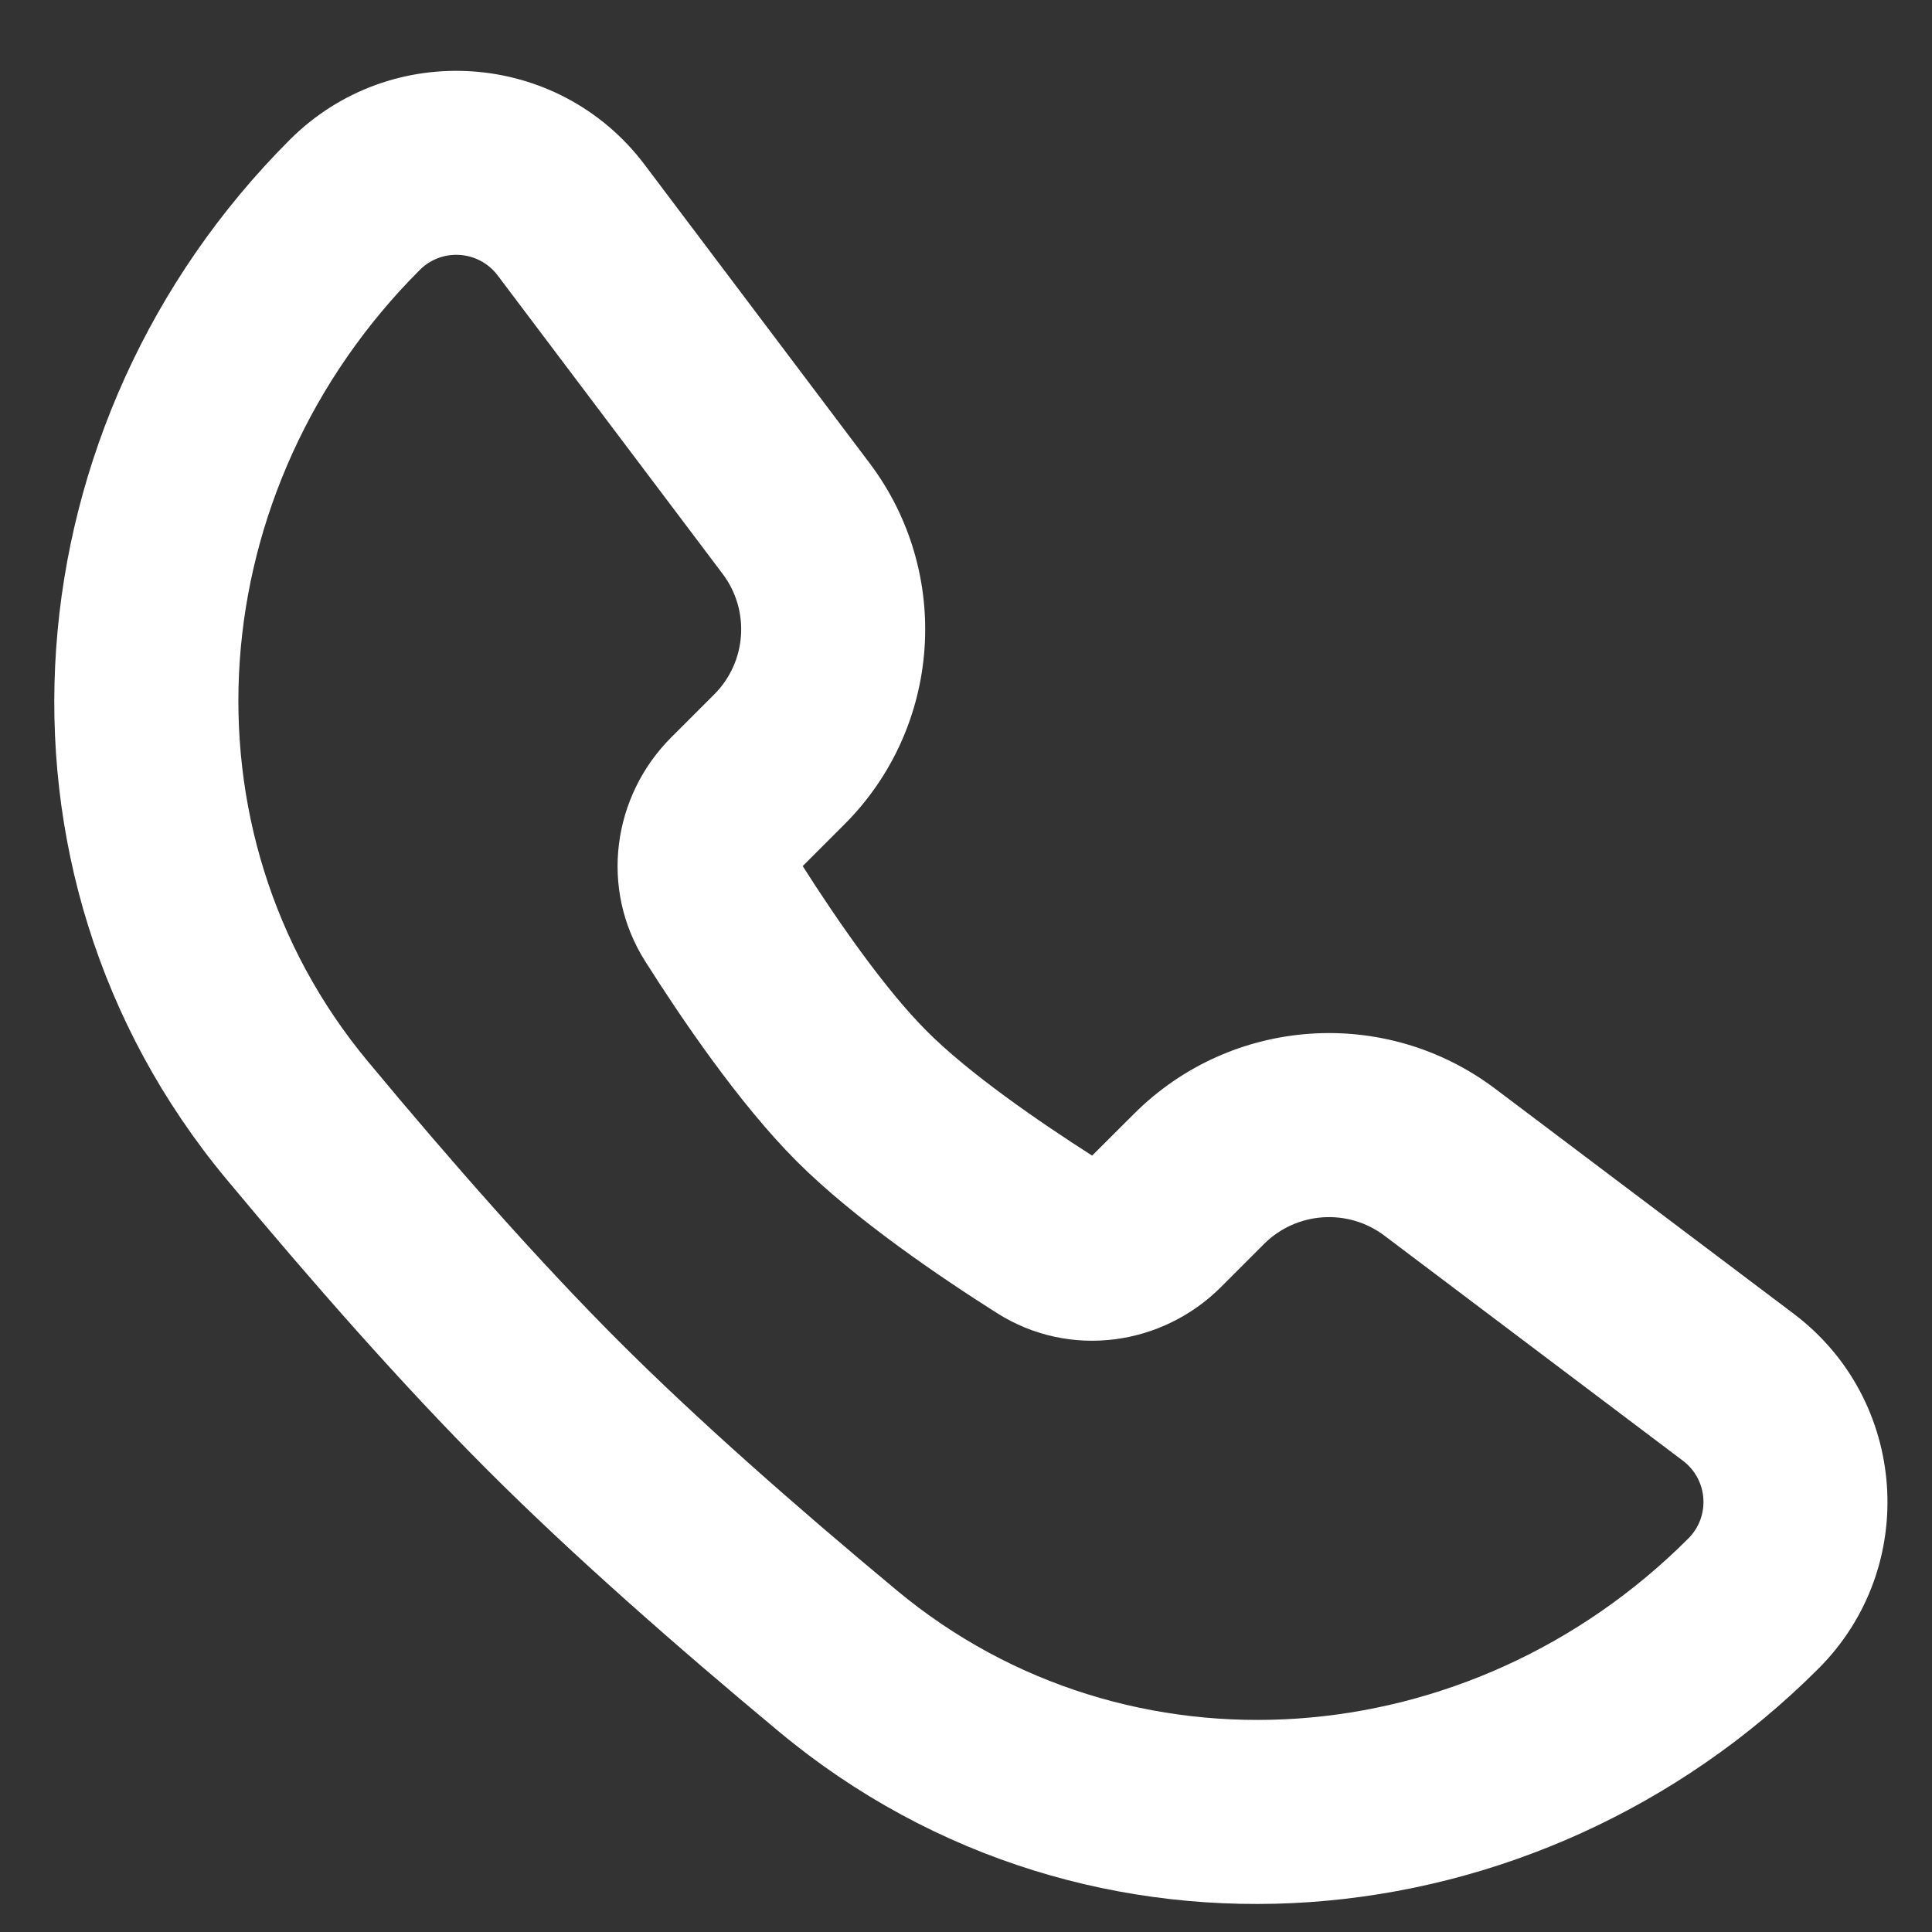 <svg width="21" height="21" viewBox="0 0 21 21" fill="none" xmlns="http://www.w3.org/2000/svg">
<rect x="0" y="0" width="21" height="21" fill="#333333" stroke="none"/>
<path fill-rule="evenodd" clip-rule="evenodd" d="M5.409 2.993C5.203 2.721 4.804 2.693 4.563 2.934C2.188 5.309 1.907 9.023 4 11.539C4.912 12.636 5.858 13.71 6.717 14.569C7.575 15.428 8.65 16.374 9.747 17.286C12.263 19.379 15.977 19.098 18.351 16.723C18.593 16.482 18.565 16.083 18.292 15.877L15.048 13.431C14.65 13.131 14.091 13.17 13.739 13.522L13.27 13.991C12.636 14.625 11.629 14.776 10.834 14.271C10.239 13.894 9.295 13.258 8.661 12.624C8.028 11.991 7.392 11.047 7.015 10.452C6.51 9.657 6.661 8.65 7.295 8.016L7.764 7.547C8.116 7.195 8.155 6.636 7.855 6.238L5.409 2.993ZM3.149 1.52C4.249 0.42 6.069 0.547 7.006 1.789L9.452 5.034C10.352 6.228 10.236 7.904 9.178 8.961L8.725 9.414C9.097 9.999 9.621 10.756 10.076 11.21C10.53 11.665 11.287 12.188 11.871 12.561L12.325 12.108C13.382 11.05 15.057 10.933 16.252 11.834L19.497 14.28C20.739 15.217 20.866 17.037 19.766 18.137C16.721 21.182 11.843 21.631 8.468 18.823C7.35 17.893 6.223 16.903 5.303 15.983C4.383 15.063 3.392 13.936 2.462 12.818C-0.346 9.442 0.104 4.565 3.149 1.52Z" fill="white"/>
</svg>
